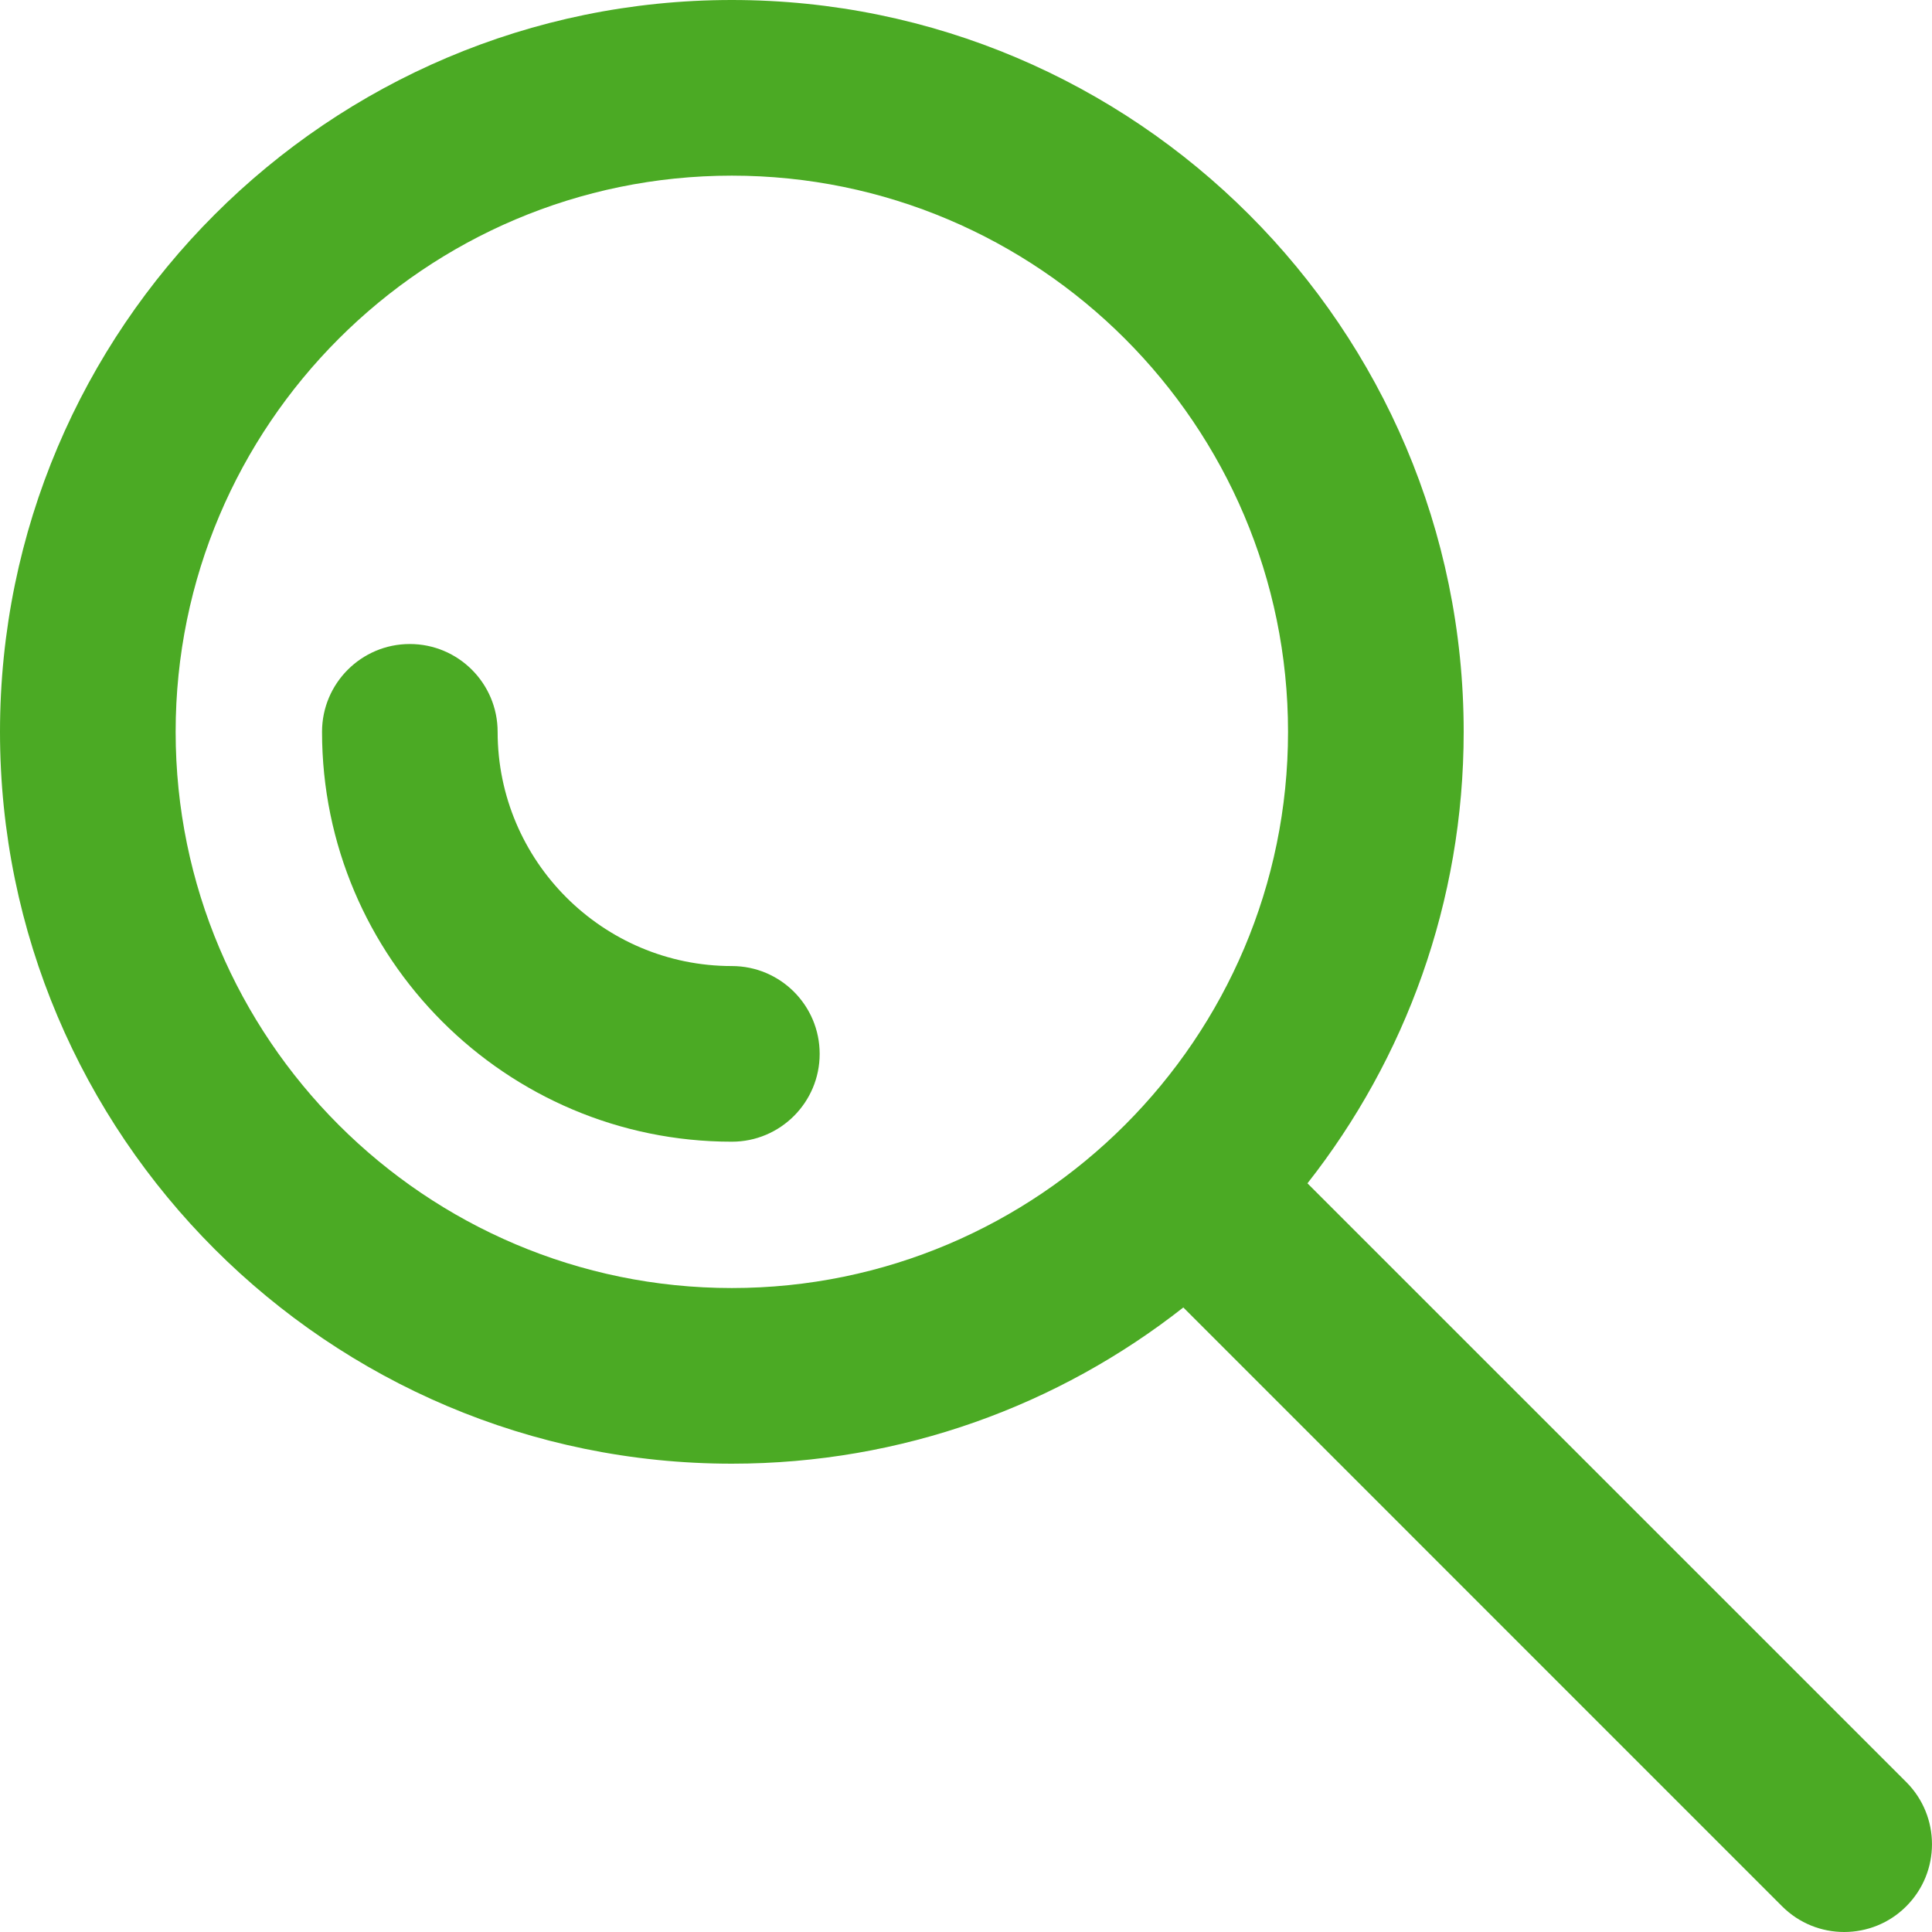 <svg width="35" height="35" viewBox="0 0 35 35" fill="none" xmlns="http://www.w3.org/2000/svg">
<path d="M13.258 17.501C10.919 17.501 9.015 15.598 9.015 13.258C9.015 12.38 8.303 11.667 7.424 11.667C6.546 11.667 5.834 12.38 5.834 13.258C5.834 17.352 9.164 20.683 13.258 20.683C14.137 20.683 14.849 19.97 14.849 19.092C14.849 18.213 14.137 17.501 13.258 17.501Z" fill="#4BAA24"/>
<path d="M34.534 32.284L23.686 21.437C25.458 19.182 26.516 16.341 26.516 13.258C26.516 5.948 20.569 0 13.258 0C5.948 0 0 5.948 0 13.258C0 20.569 5.948 26.516 13.258 26.516C16.341 26.516 19.182 25.458 21.437 23.686L32.284 34.534C32.595 34.845 33.002 35 33.409 35C33.816 35 34.224 34.845 34.534 34.534C35.155 33.913 35.155 32.906 34.534 32.284ZM3.182 13.258C3.182 7.702 7.702 3.182 13.258 3.182C18.814 3.182 23.334 7.702 23.334 13.258C23.334 18.814 18.814 23.334 13.258 23.334C7.702 23.334 3.182 18.814 3.182 13.258Z" fill="#4BAA24"/>
</svg>
